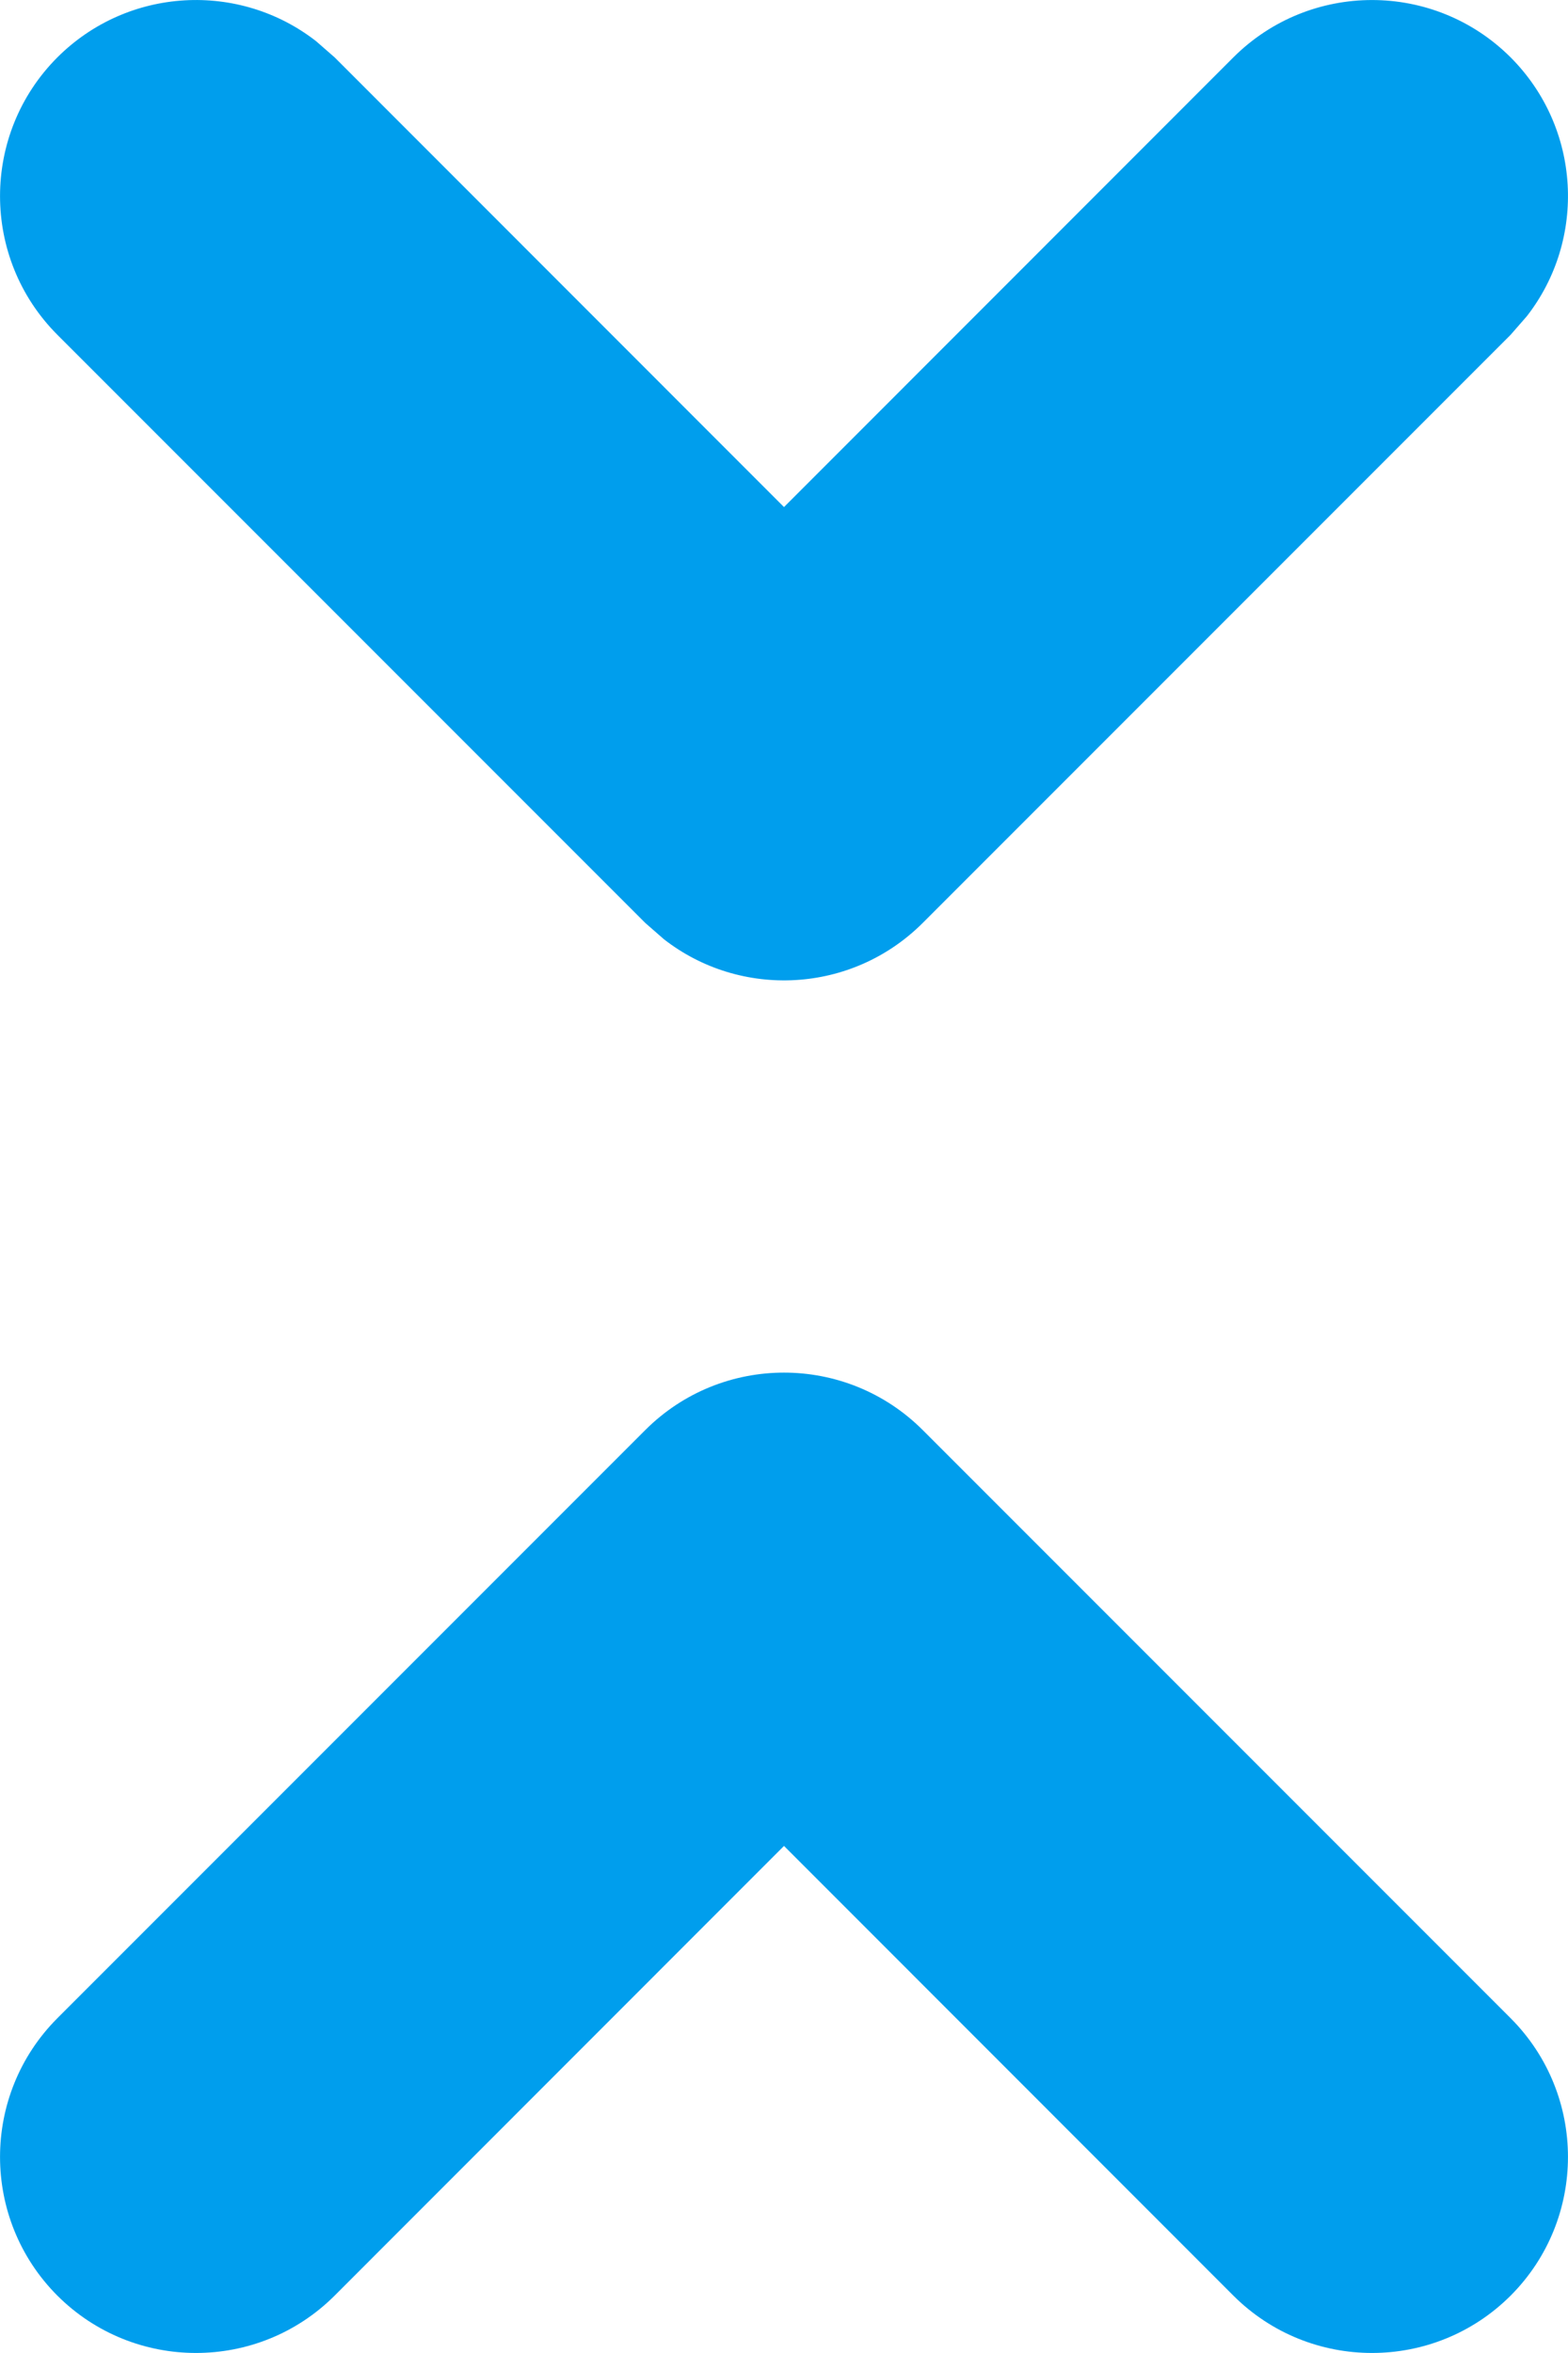 <svg width="12" height="18" viewBox="0 0 12 18" fill="none" xmlns="http://www.w3.org/2000/svg">
<path fill-rule="evenodd" clip-rule="evenodd" d="M7.061 10.939L11.561 15.439C12.146 16.025 12.146 16.975 11.561 17.561C10.975 18.146 10.025 18.146 9.439 17.561L6 14.121L2.561 17.561C1.975 18.146 1.025 18.146 0.439 17.561C-0.146 16.975 -0.146 16.025 0.439 15.439L4.939 10.939C5.525 10.354 6.475 10.354 7.061 10.939ZM0.439 0.439C0.98 -0.101 1.831 -0.143 2.419 0.315L2.561 0.439L6 3.879L9.439 0.439C10.025 -0.146 10.975 -0.146 11.561 0.439C12.101 0.98 12.143 1.831 11.685 2.419L11.561 2.561L7.061 7.061C6.52 7.601 5.669 7.643 5.081 7.185L4.939 7.061L0.439 2.561C-0.146 1.975 -0.146 1.025 0.439 0.439Z" fill="#009EED"/>
</svg>
